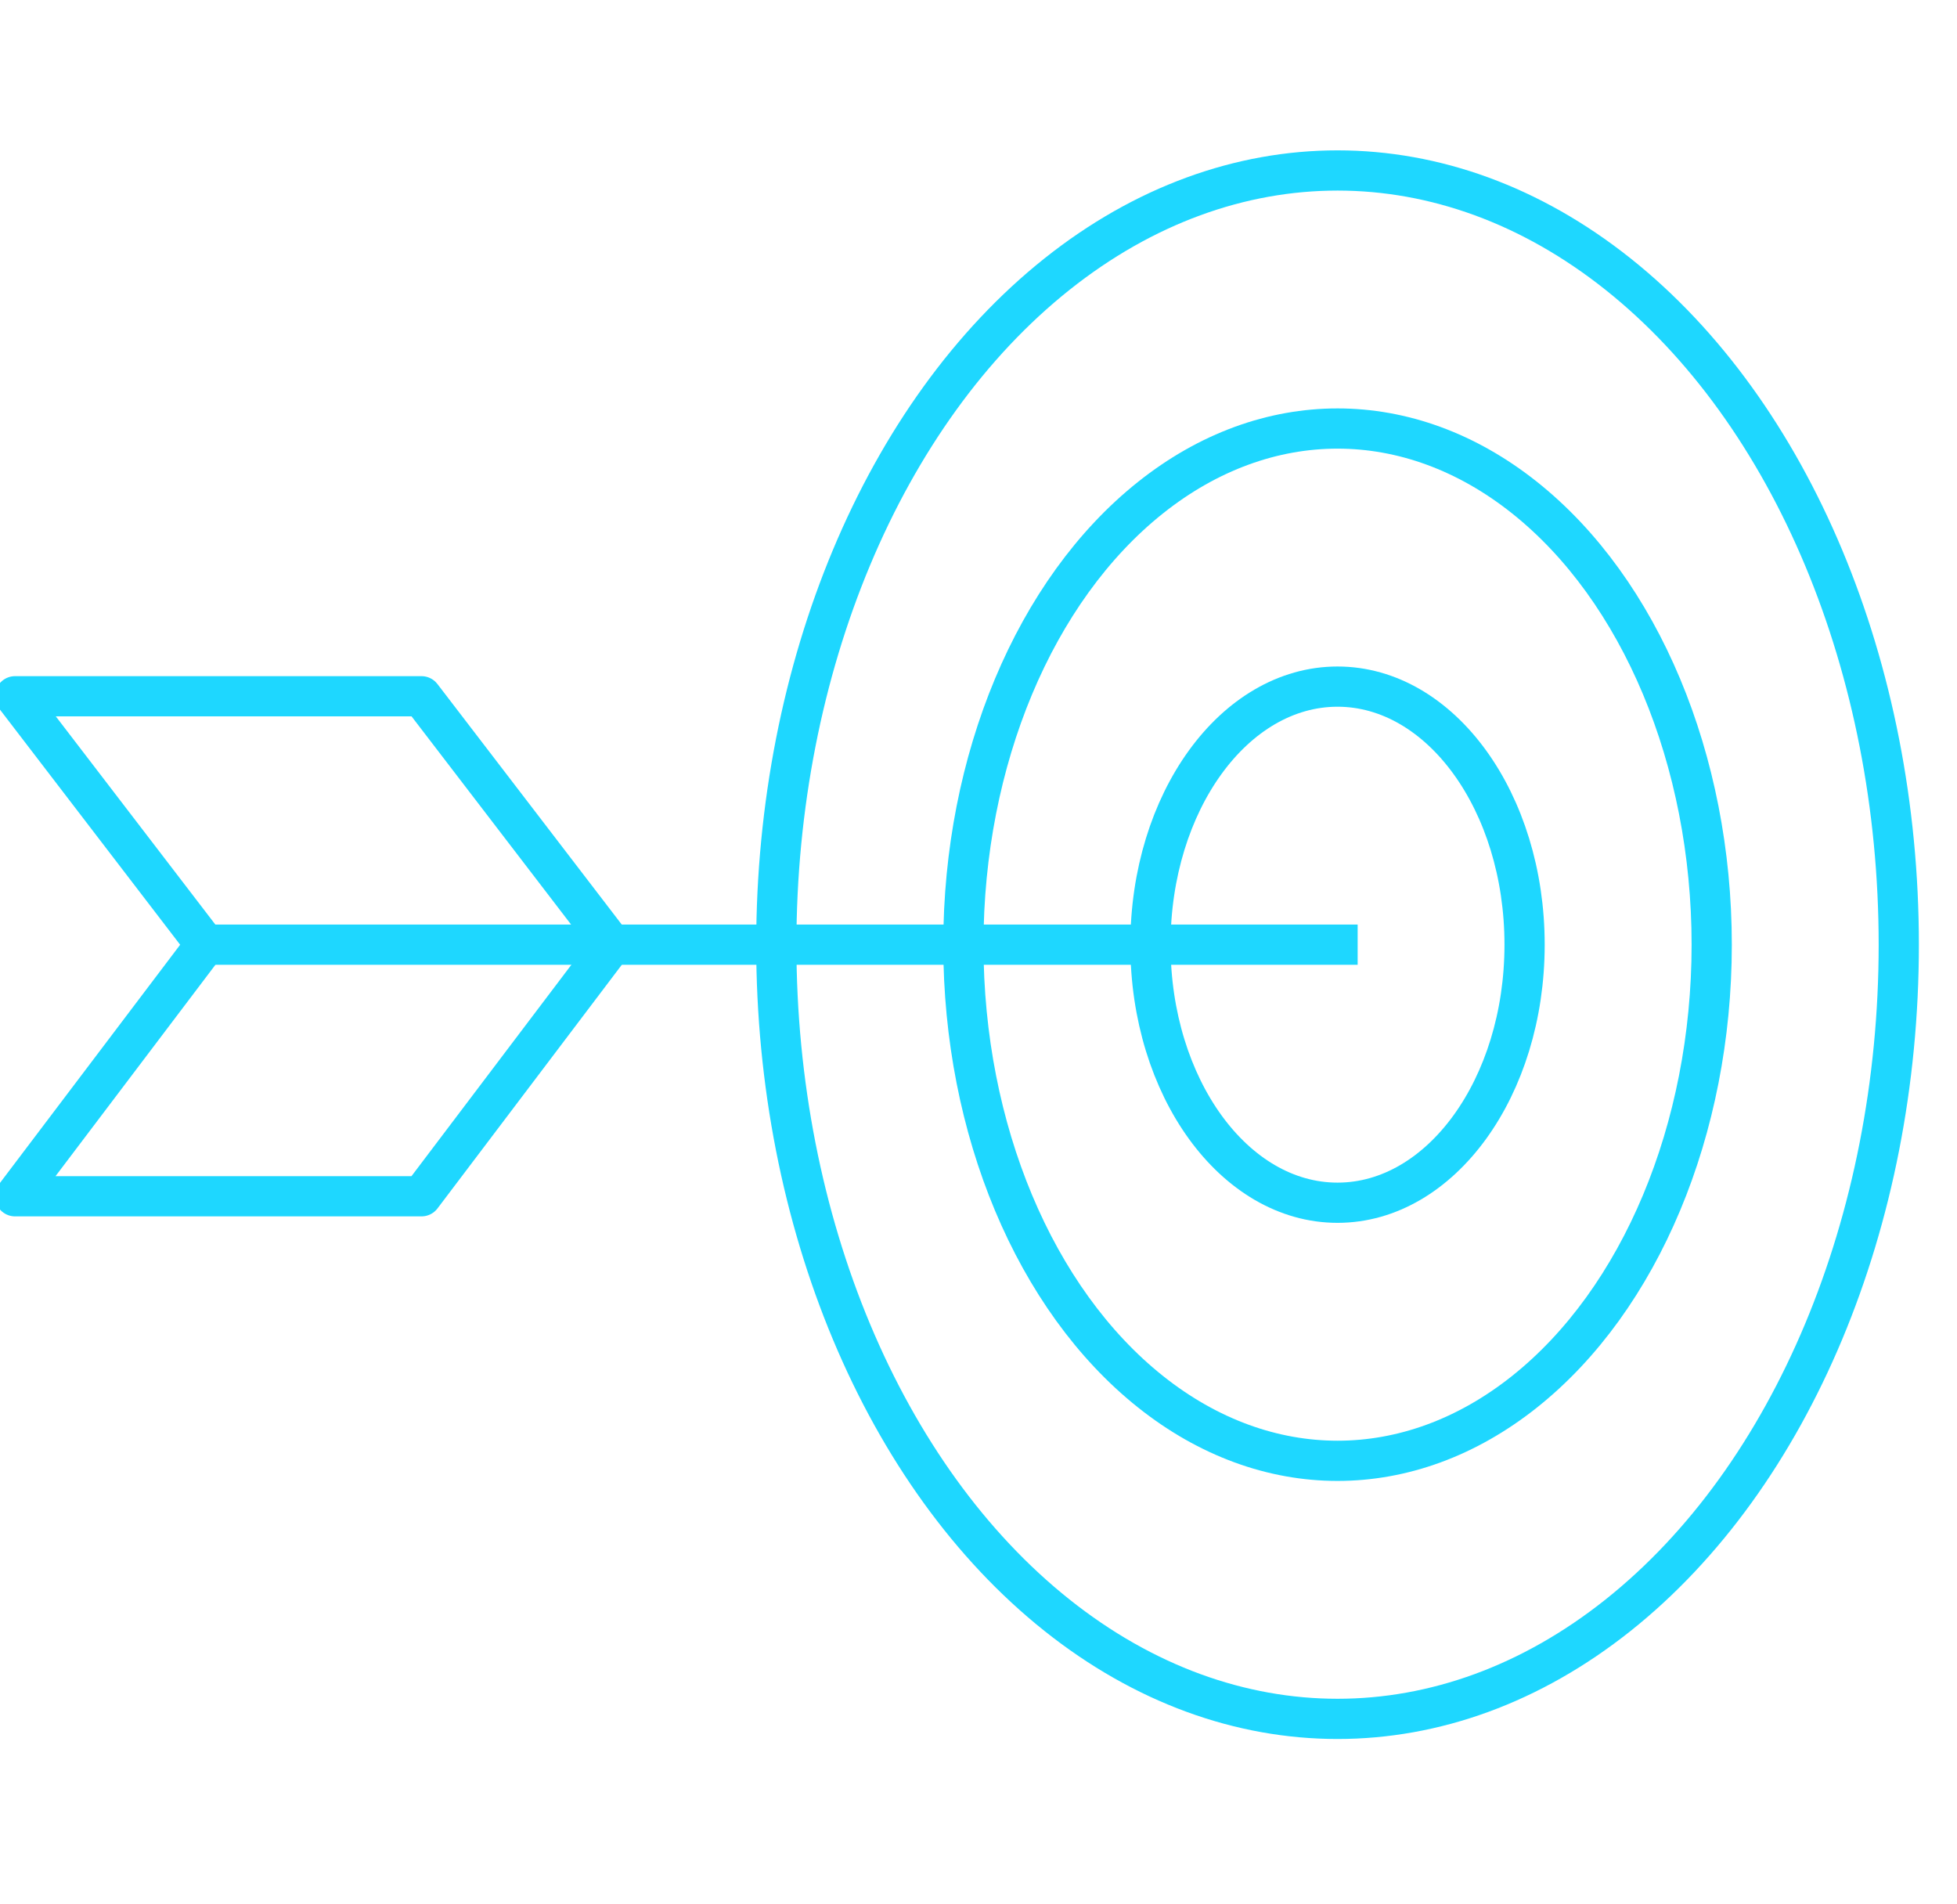 <svg xmlns="http://www.w3.org/2000/svg" xmlns:xlink="http://www.w3.org/1999/xlink" width="73" height="71" viewBox="0 0 73 71">
  <defs>
    <clipPath id="clip-path">
      <rect id="Rechteck_217" data-name="Rechteck 217" width="73" height="71" transform="translate(0.039 0.501)" stroke-width="1.5" stroke="#1ed7ff" stroke-linecap="square" stroke-linejoin="round" fill="#fff"/>
    </clipPath>
  </defs>
  <g id="Gruppe_maskieren_62" data-name="Gruppe maskieren 62" transform="translate(-0.039 -0.5)" clip-path="url(#clip-path)">
    <g id="ico05_ad-01" transform="translate(0.602 6.858)">
      <ellipse id="Ellipse_28" data-name="Ellipse 28" cx="6.978" cy="9.625" rx="6.978" ry="9.625" transform="translate(42.351 19.251)" fill="none" stroke="#1ed7ff" stroke-linecap="square" stroke-linejoin="round" stroke-miterlimit="10" stroke-width="1.5"/>
      <ellipse id="Ellipse_29" data-name="Ellipse 29" cx="13.957" cy="19.251" rx="13.957" ry="19.251" transform="translate(35.373 9.625)" fill="none" stroke="#1ed7ff" stroke-linecap="square" stroke-linejoin="round" stroke-miterlimit="10" stroke-width="1.5"/>
      <ellipse id="Ellipse_30" data-name="Ellipse 30" cx="20.935" cy="28.876" rx="20.935" ry="28.876" transform="translate(28.395)" fill="none" stroke="#1ed7ff" stroke-linecap="square" stroke-linejoin="round" stroke-miterlimit="10" stroke-width="1.5"/>
      <line id="Linie_286" data-name="Linie 286" x1="42.231" transform="translate(7.099 28.876)" fill="none" stroke="#1ed7ff" stroke-linecap="square" stroke-linejoin="round" stroke-miterlimit="10" stroke-width="1.5"/>
      <path id="Pfad_2729" data-name="Pfad 2729" d="M22.89,30.934l-7.1,9.385H.631l7.1-9.385" transform="translate(-0.631 -2.059)" fill="none" stroke="#1ed7ff" stroke-linecap="square" stroke-linejoin="round" stroke-miterlimit="10" stroke-width="1.5"/>
      <path id="Pfad_2730" data-name="Pfad 2730" d="M7.73,30.476l-7.1-9.264h15.16l7.1,9.264" transform="translate(-0.631 -1.601)" fill="none" stroke="#1ed7ff" stroke-linecap="square" stroke-linejoin="round" stroke-miterlimit="10" stroke-width="1.5"/>
    </g>
  </g>
</svg>
